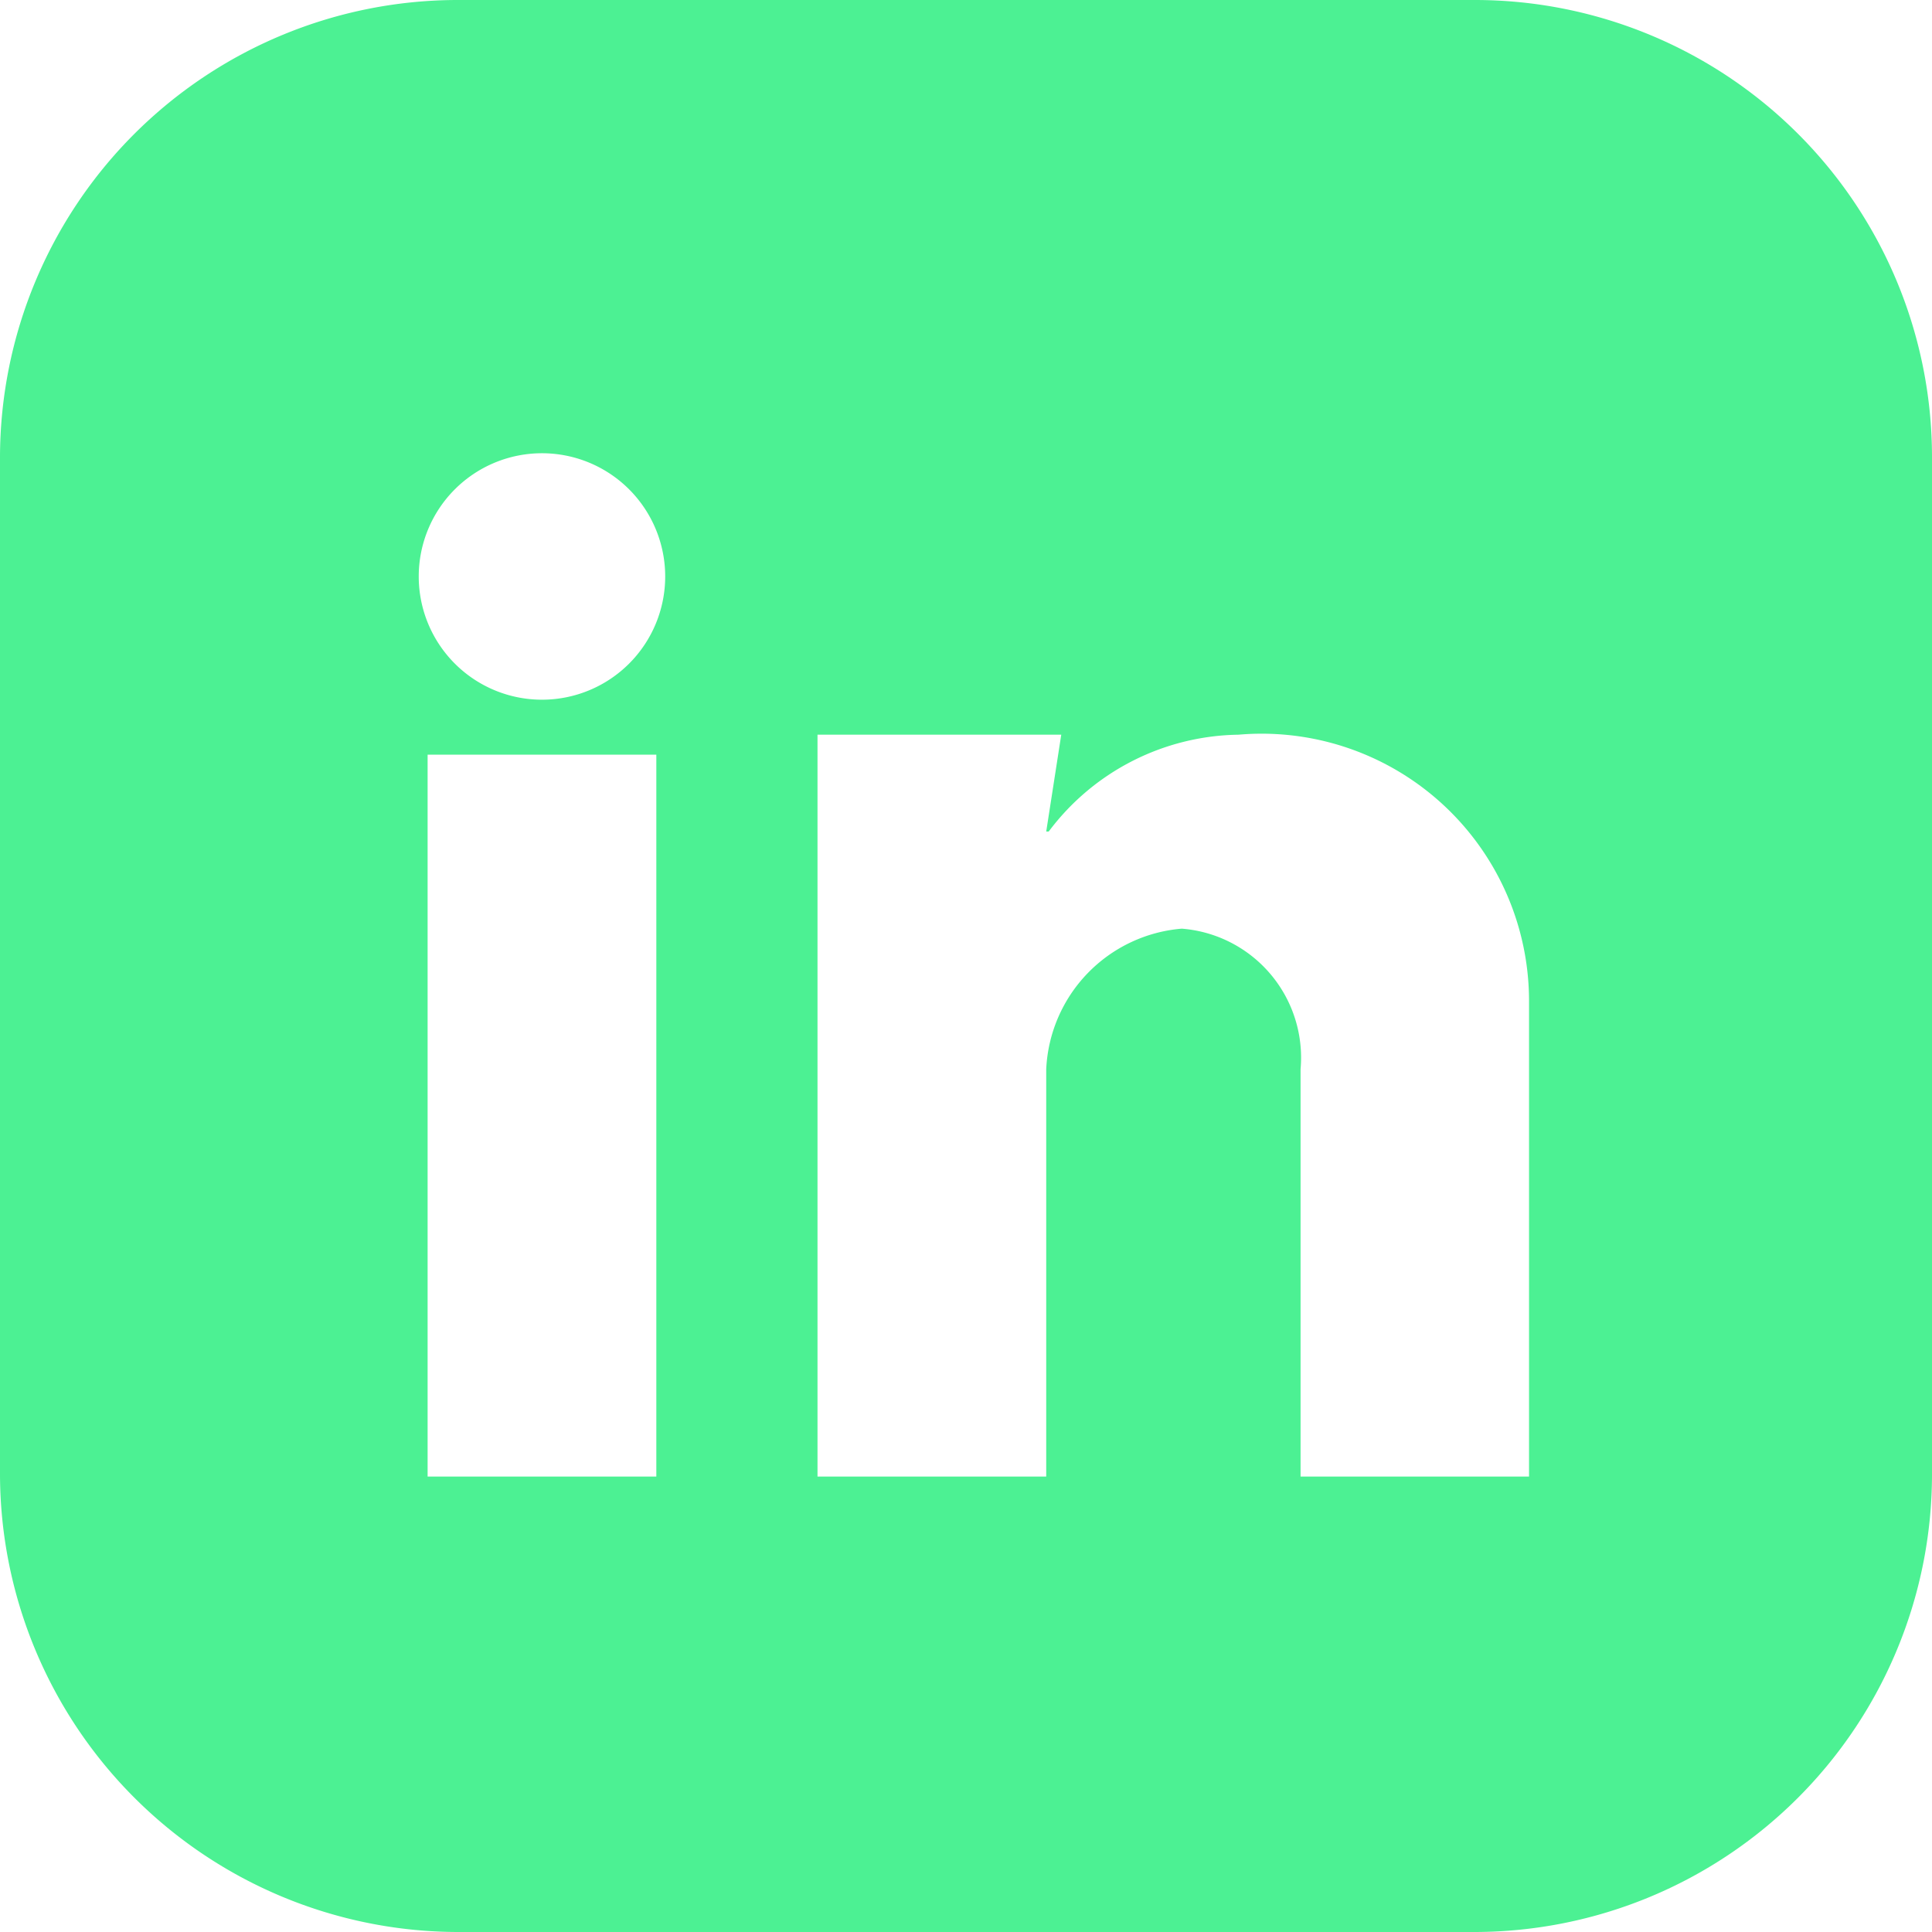 <svg xmlns="http://www.w3.org/2000/svg" width="7.839" height="7.839" viewBox="0 0 7.839 7.839">
  <path id="Caminho_203" data-name="Caminho 203" d="M240.039,3364.738h-4.133a1.858,1.858,0,0,0-1.853,1.852v4.134a1.861,1.861,0,0,0,1.853,1.853h4.133a1.858,1.858,0,0,0,1.853-1.853v-4.134A1.855,1.855,0,0,0,240.039,3364.738Zm-3.323,5.991h-.928V3367.8h.928Zm-.464-3.152a.5.5,0,1,1,.5-.5A.5.5,0,0,1,236.252,3367.577Zm4.005,3.152h-.927v-1.653a.525.525,0,0,0-.482-.57.6.6,0,0,0-.55.57v1.653h-.928v-3.01h.989l-.061.393h.01a.979.979,0,0,1,.77-.393,1.085,1.085,0,0,1,1.179,1.083Z" transform="translate(-234.053 -3364.738)" fill="#4cf193" fill-rule="evenodd"/>
</svg>
